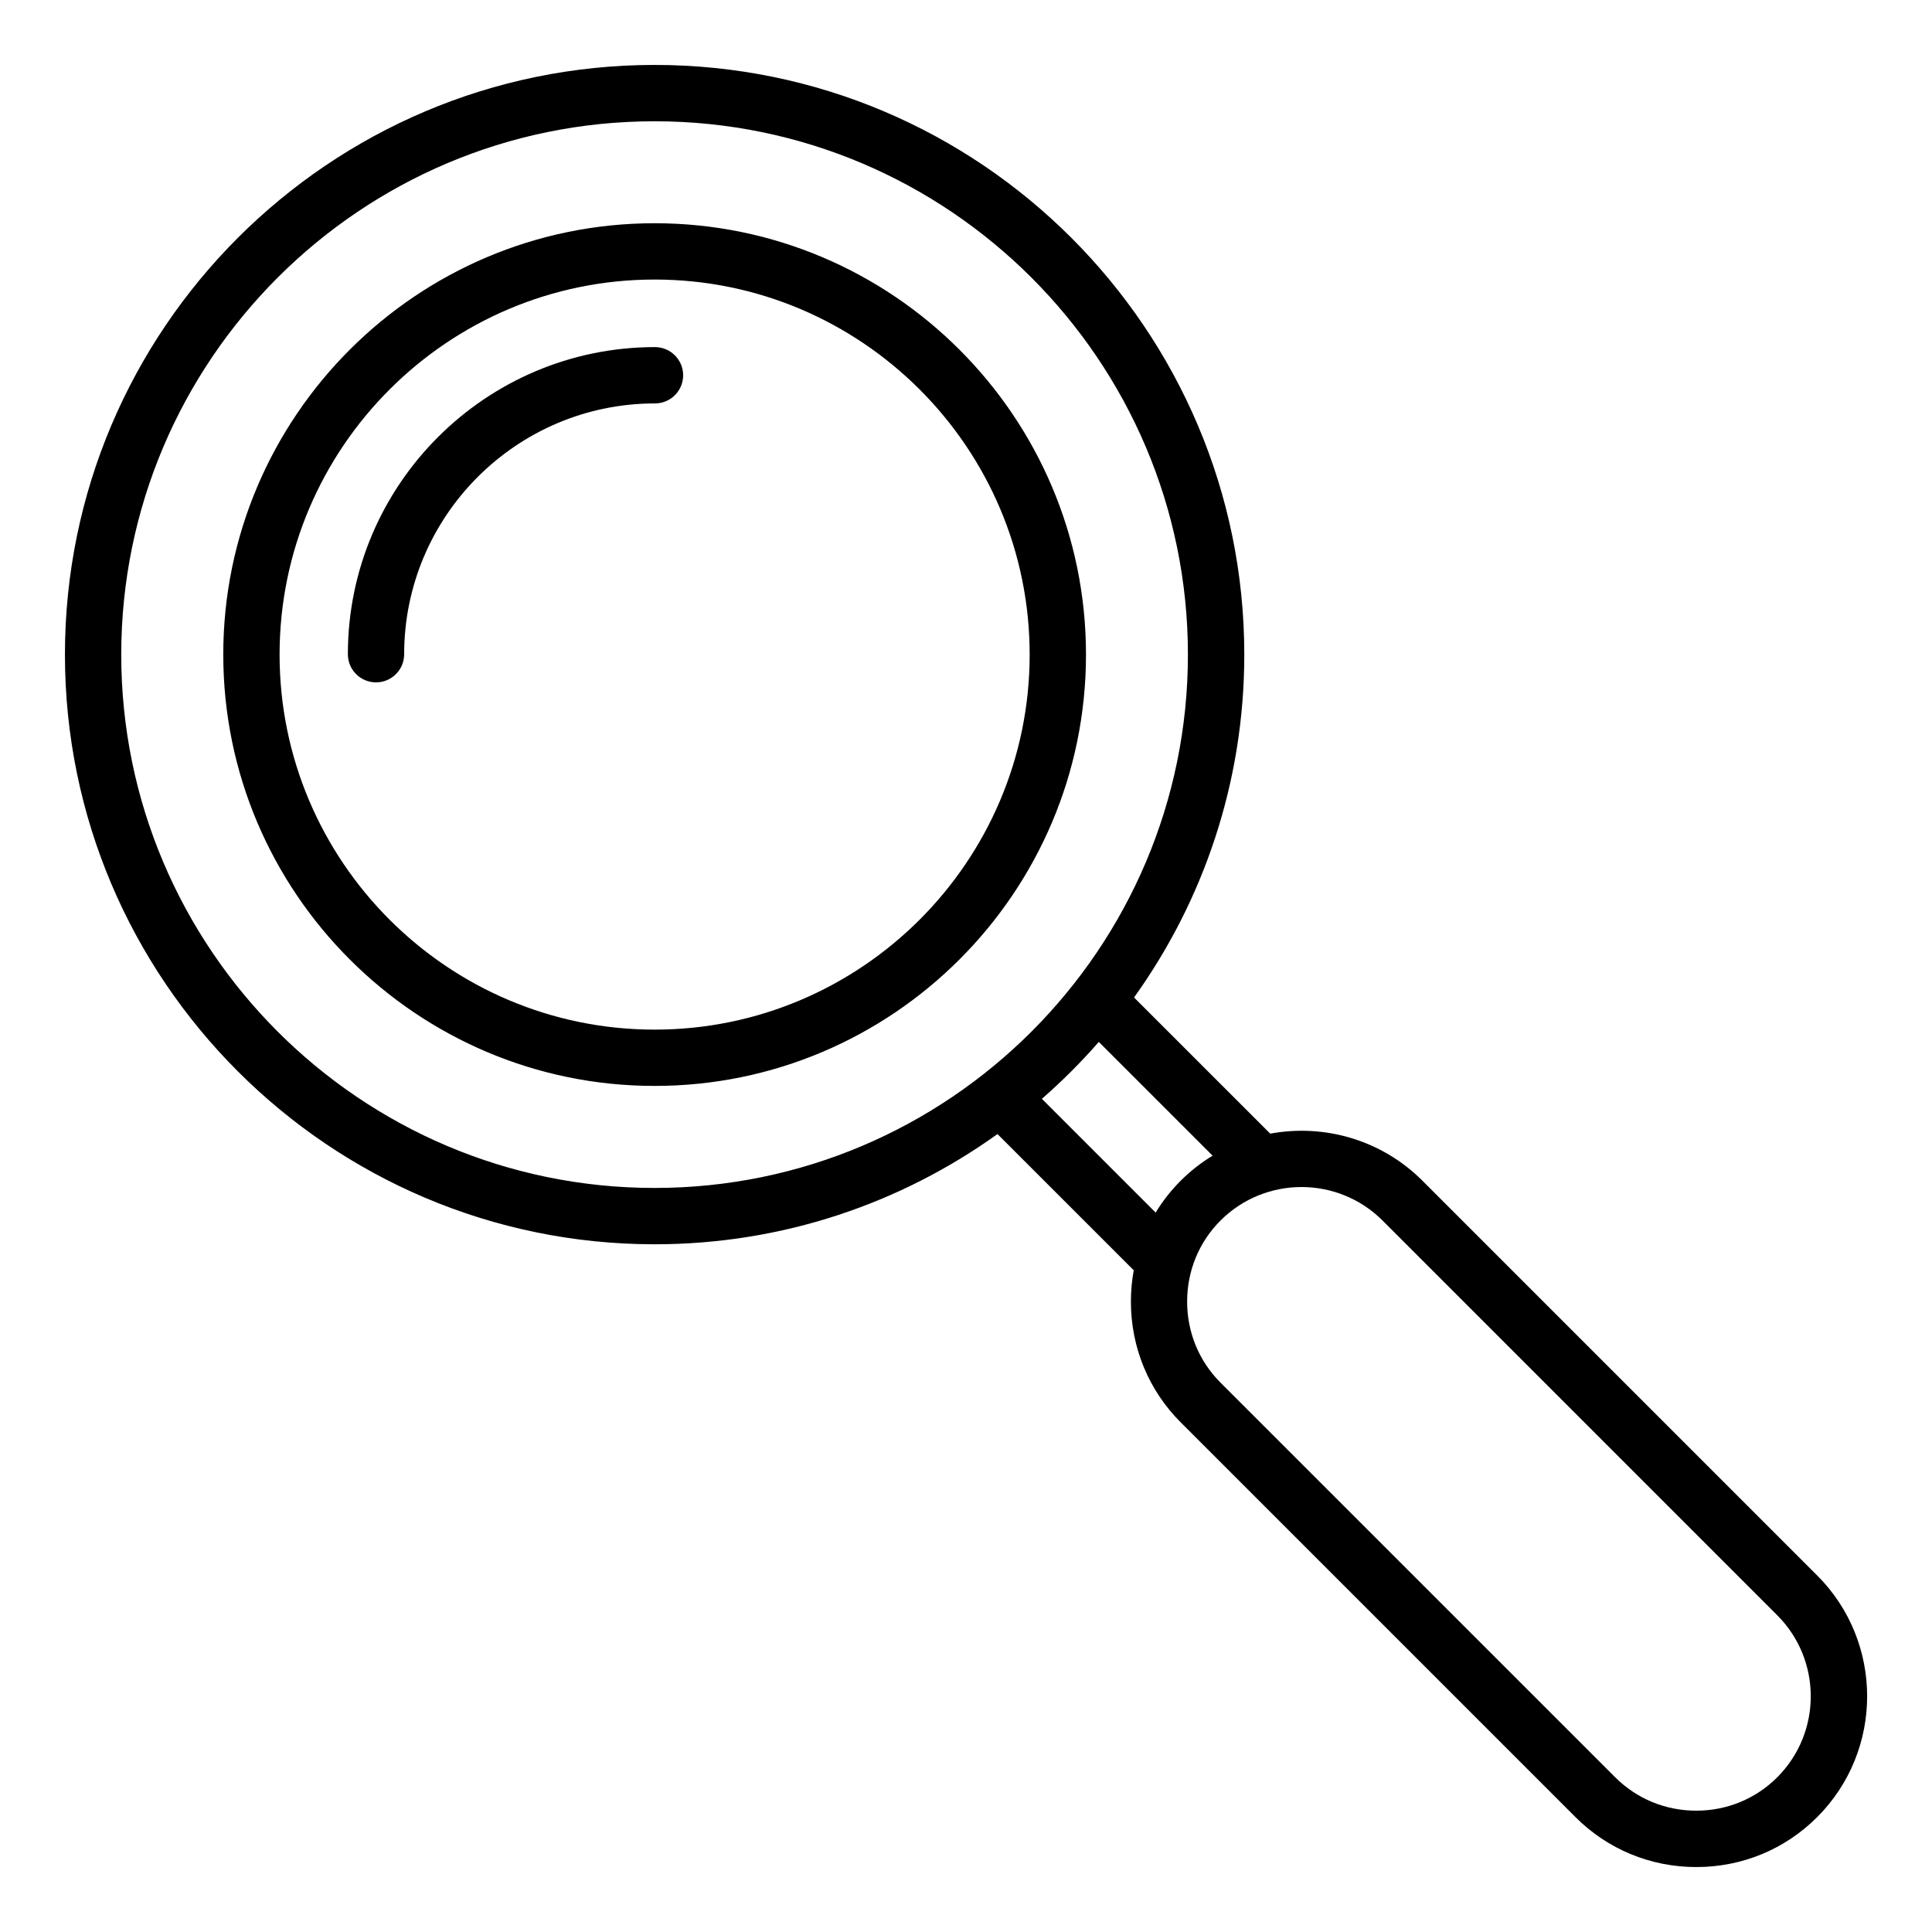 <?xml version="1.0" encoding="UTF-8"?>
<!-- Uploaded to: SVG Repo, www.svgrepo.com, Generator: SVG Repo Mixer Tools -->
<svg fill="#000000" width="800px" height="800px" version="1.1" viewBox="144 144 512 512" xmlns="http://www.w3.org/2000/svg">
 <path d="m614.99 615c-5.699 5.703-13.328 8.848-21.469 8.848-8.145 0-15.766-3.144-21.477-8.848l-104.6-104.59c-5.703-5.703-8.844-13.328-8.844-21.477 0-8.141 3.137-15.766 8.844-21.477 5.918-5.918 13.703-8.879 21.469-8.879 7.777 0 15.555 2.961 21.48 8.879l104.59 104.6c11.848 11.852 11.848 31.109 0 42.949zm-194.88-179.8 30.148 30.148c1.844-3.039 4.066-5.871 6.641-8.449 2.598-2.598 5.438-4.801 8.453-6.633l-30.156-30.148c-4.684 5.359-9.723 10.402-15.086 15.082zm-243.98-117.72c0 77.934 63.406 141.34 141.34 141.34 77.938 0 141.34-63.406 141.34-141.34 0-77.938-63.406-141.34-141.34-141.34-77.934-0.008-141.34 63.398-141.34 141.34zm449.43 244.02-104.6-104.6c-10.949-10.949-26.156-15.098-40.336-12.473l-36.09-36.086c18.375-25.621 29.215-57.004 29.215-90.863 0-86.172-70.105-156.27-156.27-156.27-86.164 0-156.27 70.098-156.27 156.27 0 86.168 70.109 156.27 156.27 156.27 33.871 0 65.242-10.832 90.863-29.211l36.113 36.105c-0.5 2.707-0.754 5.481-0.754 8.293 0 12.129 4.691 23.508 13.219 32.027l104.6 104.6c8.527 8.523 19.895 13.227 32.023 13.227s23.5-4.703 32.023-13.227c17.66-17.664 17.66-46.391 0.004-64.055zm-300.52-318.05c0 4.121-3.348 7.461-7.461 7.461-36.648 0-66.473 29.812-66.473 66.465 0 4.121-3.332 7.457-7.457 7.457-4.121 0-7.461-3.336-7.461-7.457 0-44.883 36.504-81.391 81.391-81.391 4.113 0 7.461 3.352 7.461 7.465zm-7.562 173.41c-54.801 0-99.387-44.586-99.387-99.387 0-54.805 44.582-99.391 99.387-99.391 54.809 0 99.391 44.582 99.391 99.391 0 54.801-44.586 99.387-99.391 99.387zm0-213.7c63.039 0 114.32 51.277 114.32 114.31 0 63.027-51.285 114.31-114.32 114.31-63.027 0-114.31-51.285-114.31-114.31-0.004-63.031 51.281-114.31 114.31-114.31z" fill-rule="evenodd"/>
</svg>